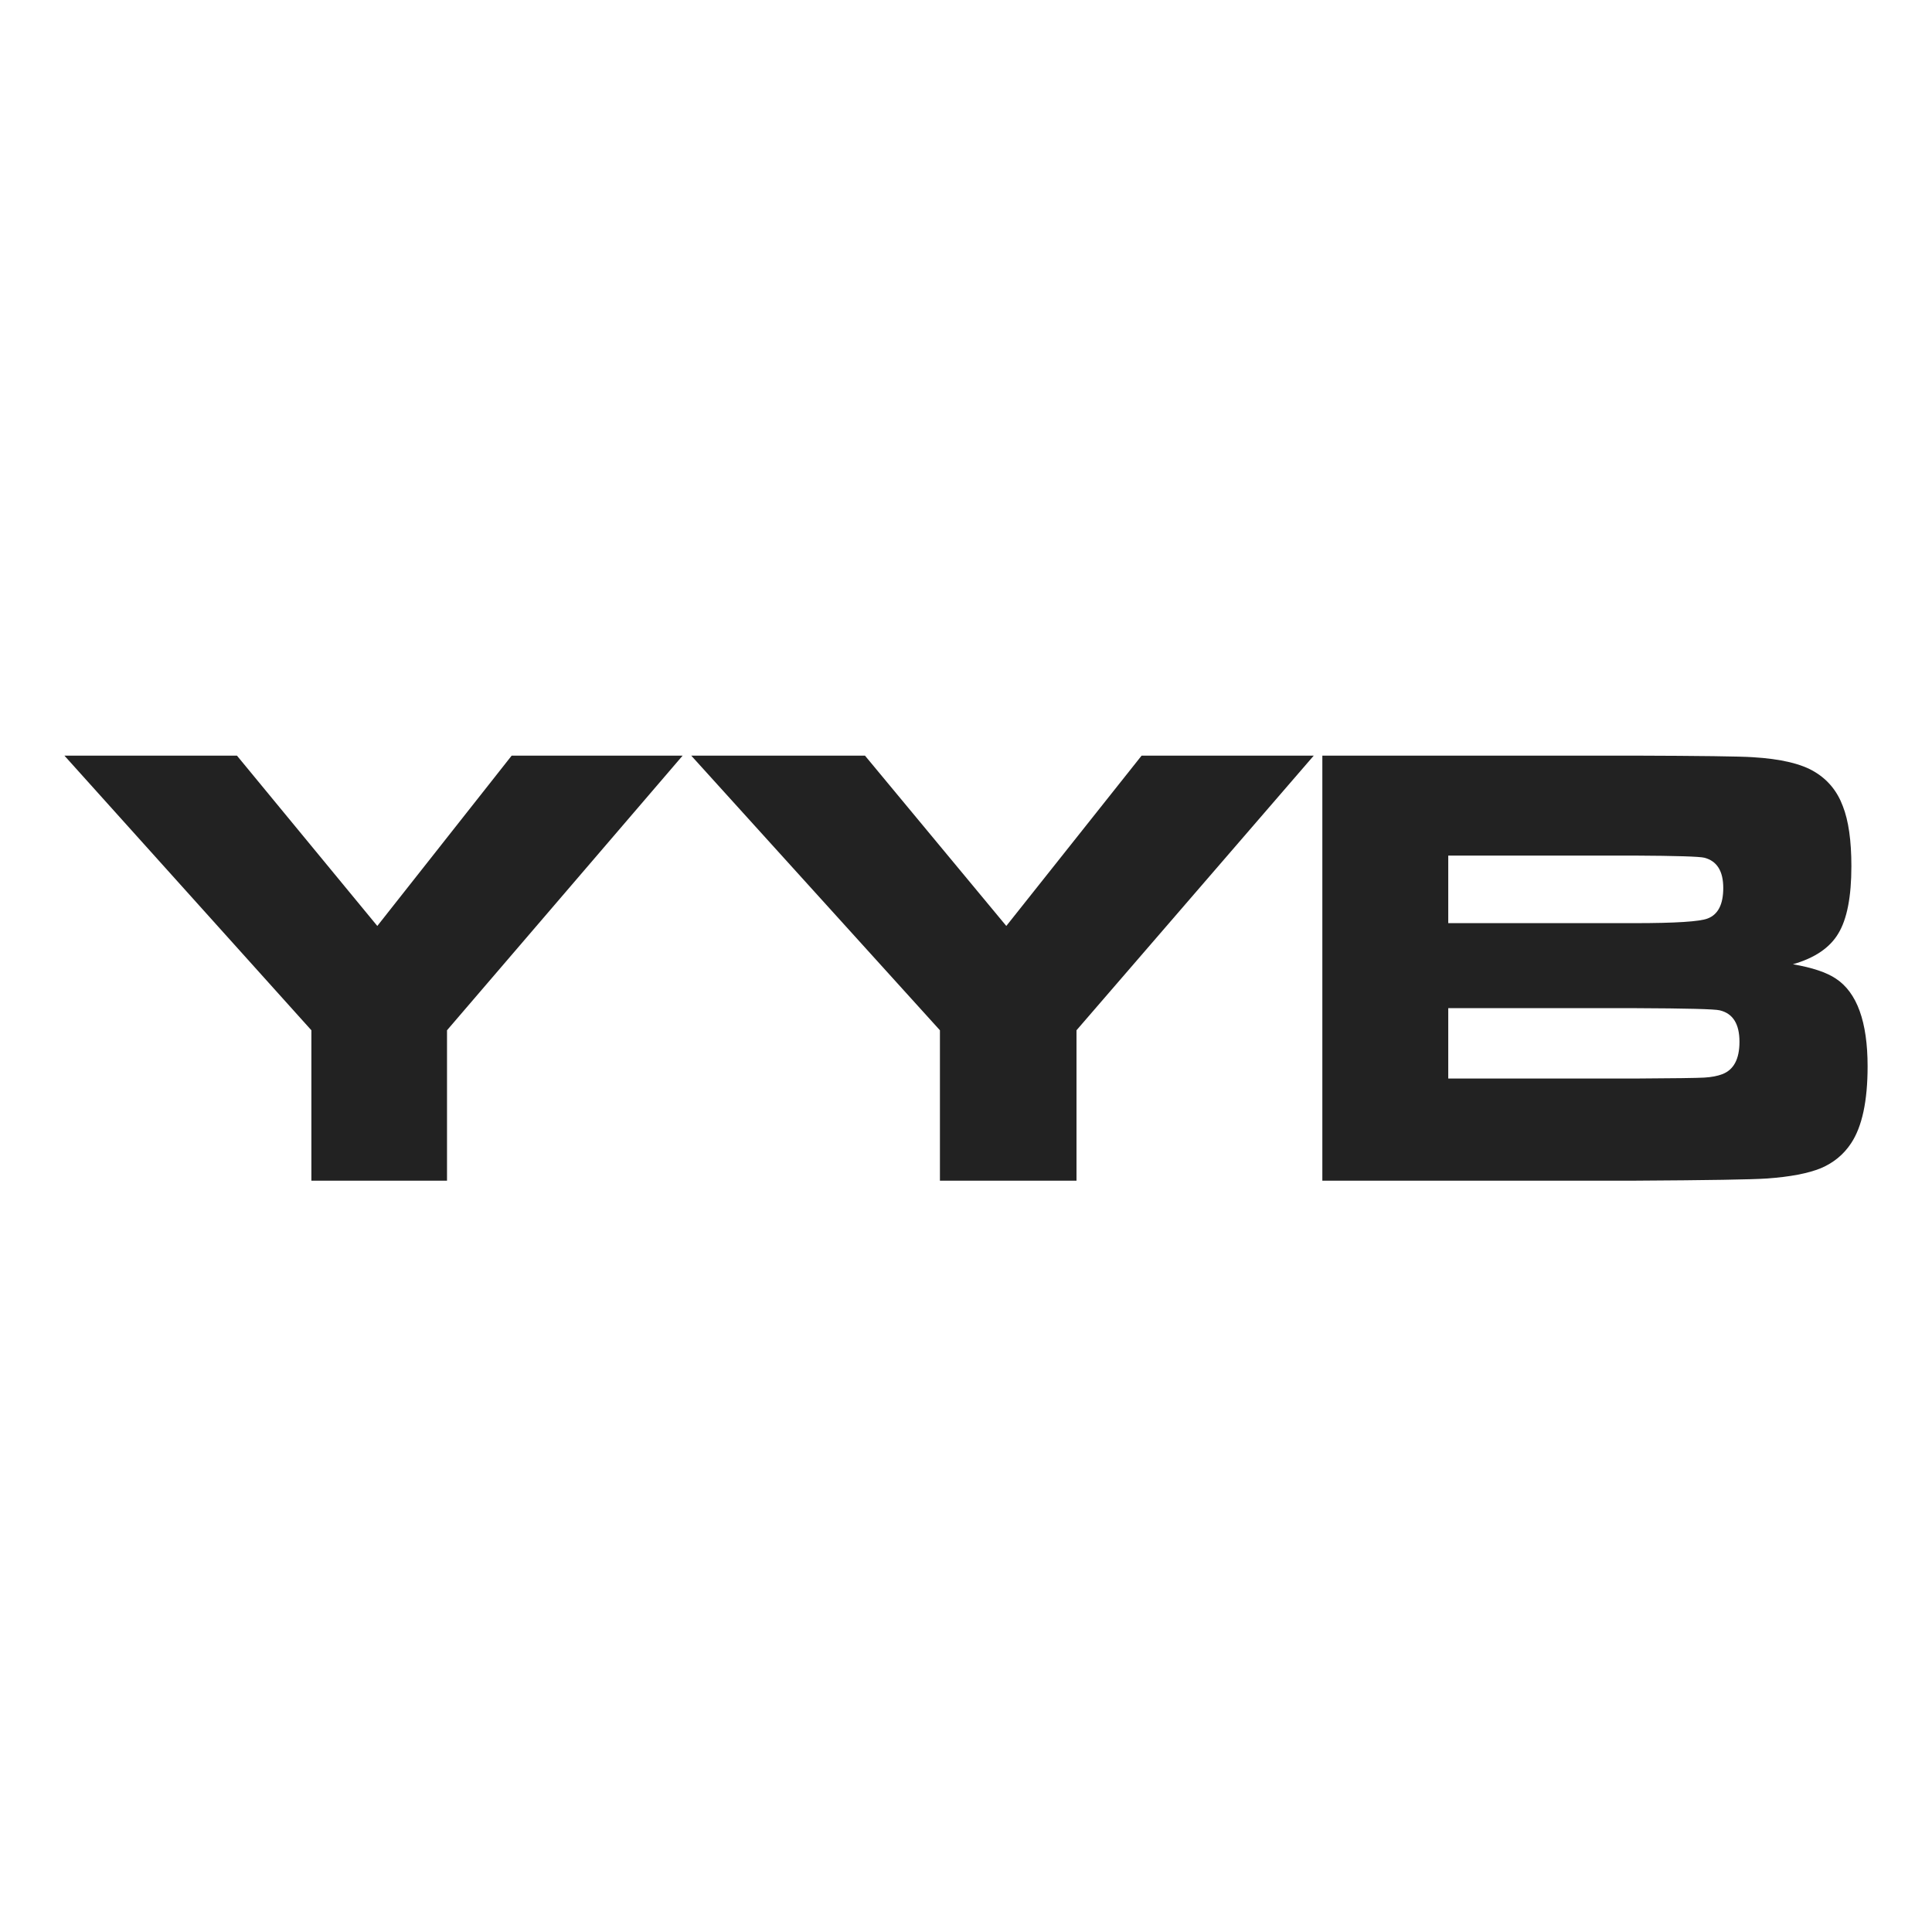 <?xml version="1.0" encoding="UTF-8"?> <svg xmlns="http://www.w3.org/2000/svg" width="450" height="450" viewBox="0 0 450 450" fill="none"><rect width="450" height="450" fill="white"></rect><path d="M308 275V176H380.645C396.098 176.047 405.281 176.168 408.194 176.363C414.808 176.75 419.672 177.91 422.781 179.843C425.793 181.681 427.94 184.317 429.224 187.75C430.557 191.134 431.223 195.8 431.223 201.746C431.223 208.854 430.212 214.076 428.187 217.413C426.213 220.749 422.683 223.143 417.598 224.594C422.091 225.367 425.422 226.48 427.594 227.929C432.531 231.169 435 237.988 435 248.383C435 256.458 433.717 262.428 431.15 266.296C429.421 268.907 427.075 270.842 424.114 272.098C421.151 273.307 416.981 274.106 411.599 274.492C408.093 274.734 397.85 274.904 380.868 275H308ZM337.326 215.019H380.72C390.248 215.019 395.925 214.656 397.752 213.932C400.171 213.012 401.38 210.643 401.38 206.825C401.38 202.908 399.924 200.562 397.011 199.789C395.875 199.498 390.444 199.33 380.72 199.281H337.326V215.019ZM337.326 251.211H380.868C389.902 251.162 395.259 251.09 396.938 250.994C398.616 250.898 400.022 250.631 401.158 250.195C403.824 249.18 405.157 246.665 405.157 242.652C405.157 238.494 403.626 236.053 400.566 235.327C399.48 235.037 392.914 234.868 380.868 234.819H337.326V251.211Z" fill="#222222"></path><path d="M55.188 176H15L72.527 239.97V275H104.118V239.97L159 176H119.18L87.882 215.673L55.188 176Z" fill="#222222"></path><path d="M201.467 176H161L218.927 239.97V275H250.737V239.97L306 176H265.903L234.388 215.673L201.467 176Z" fill="#222222"></path></svg> 